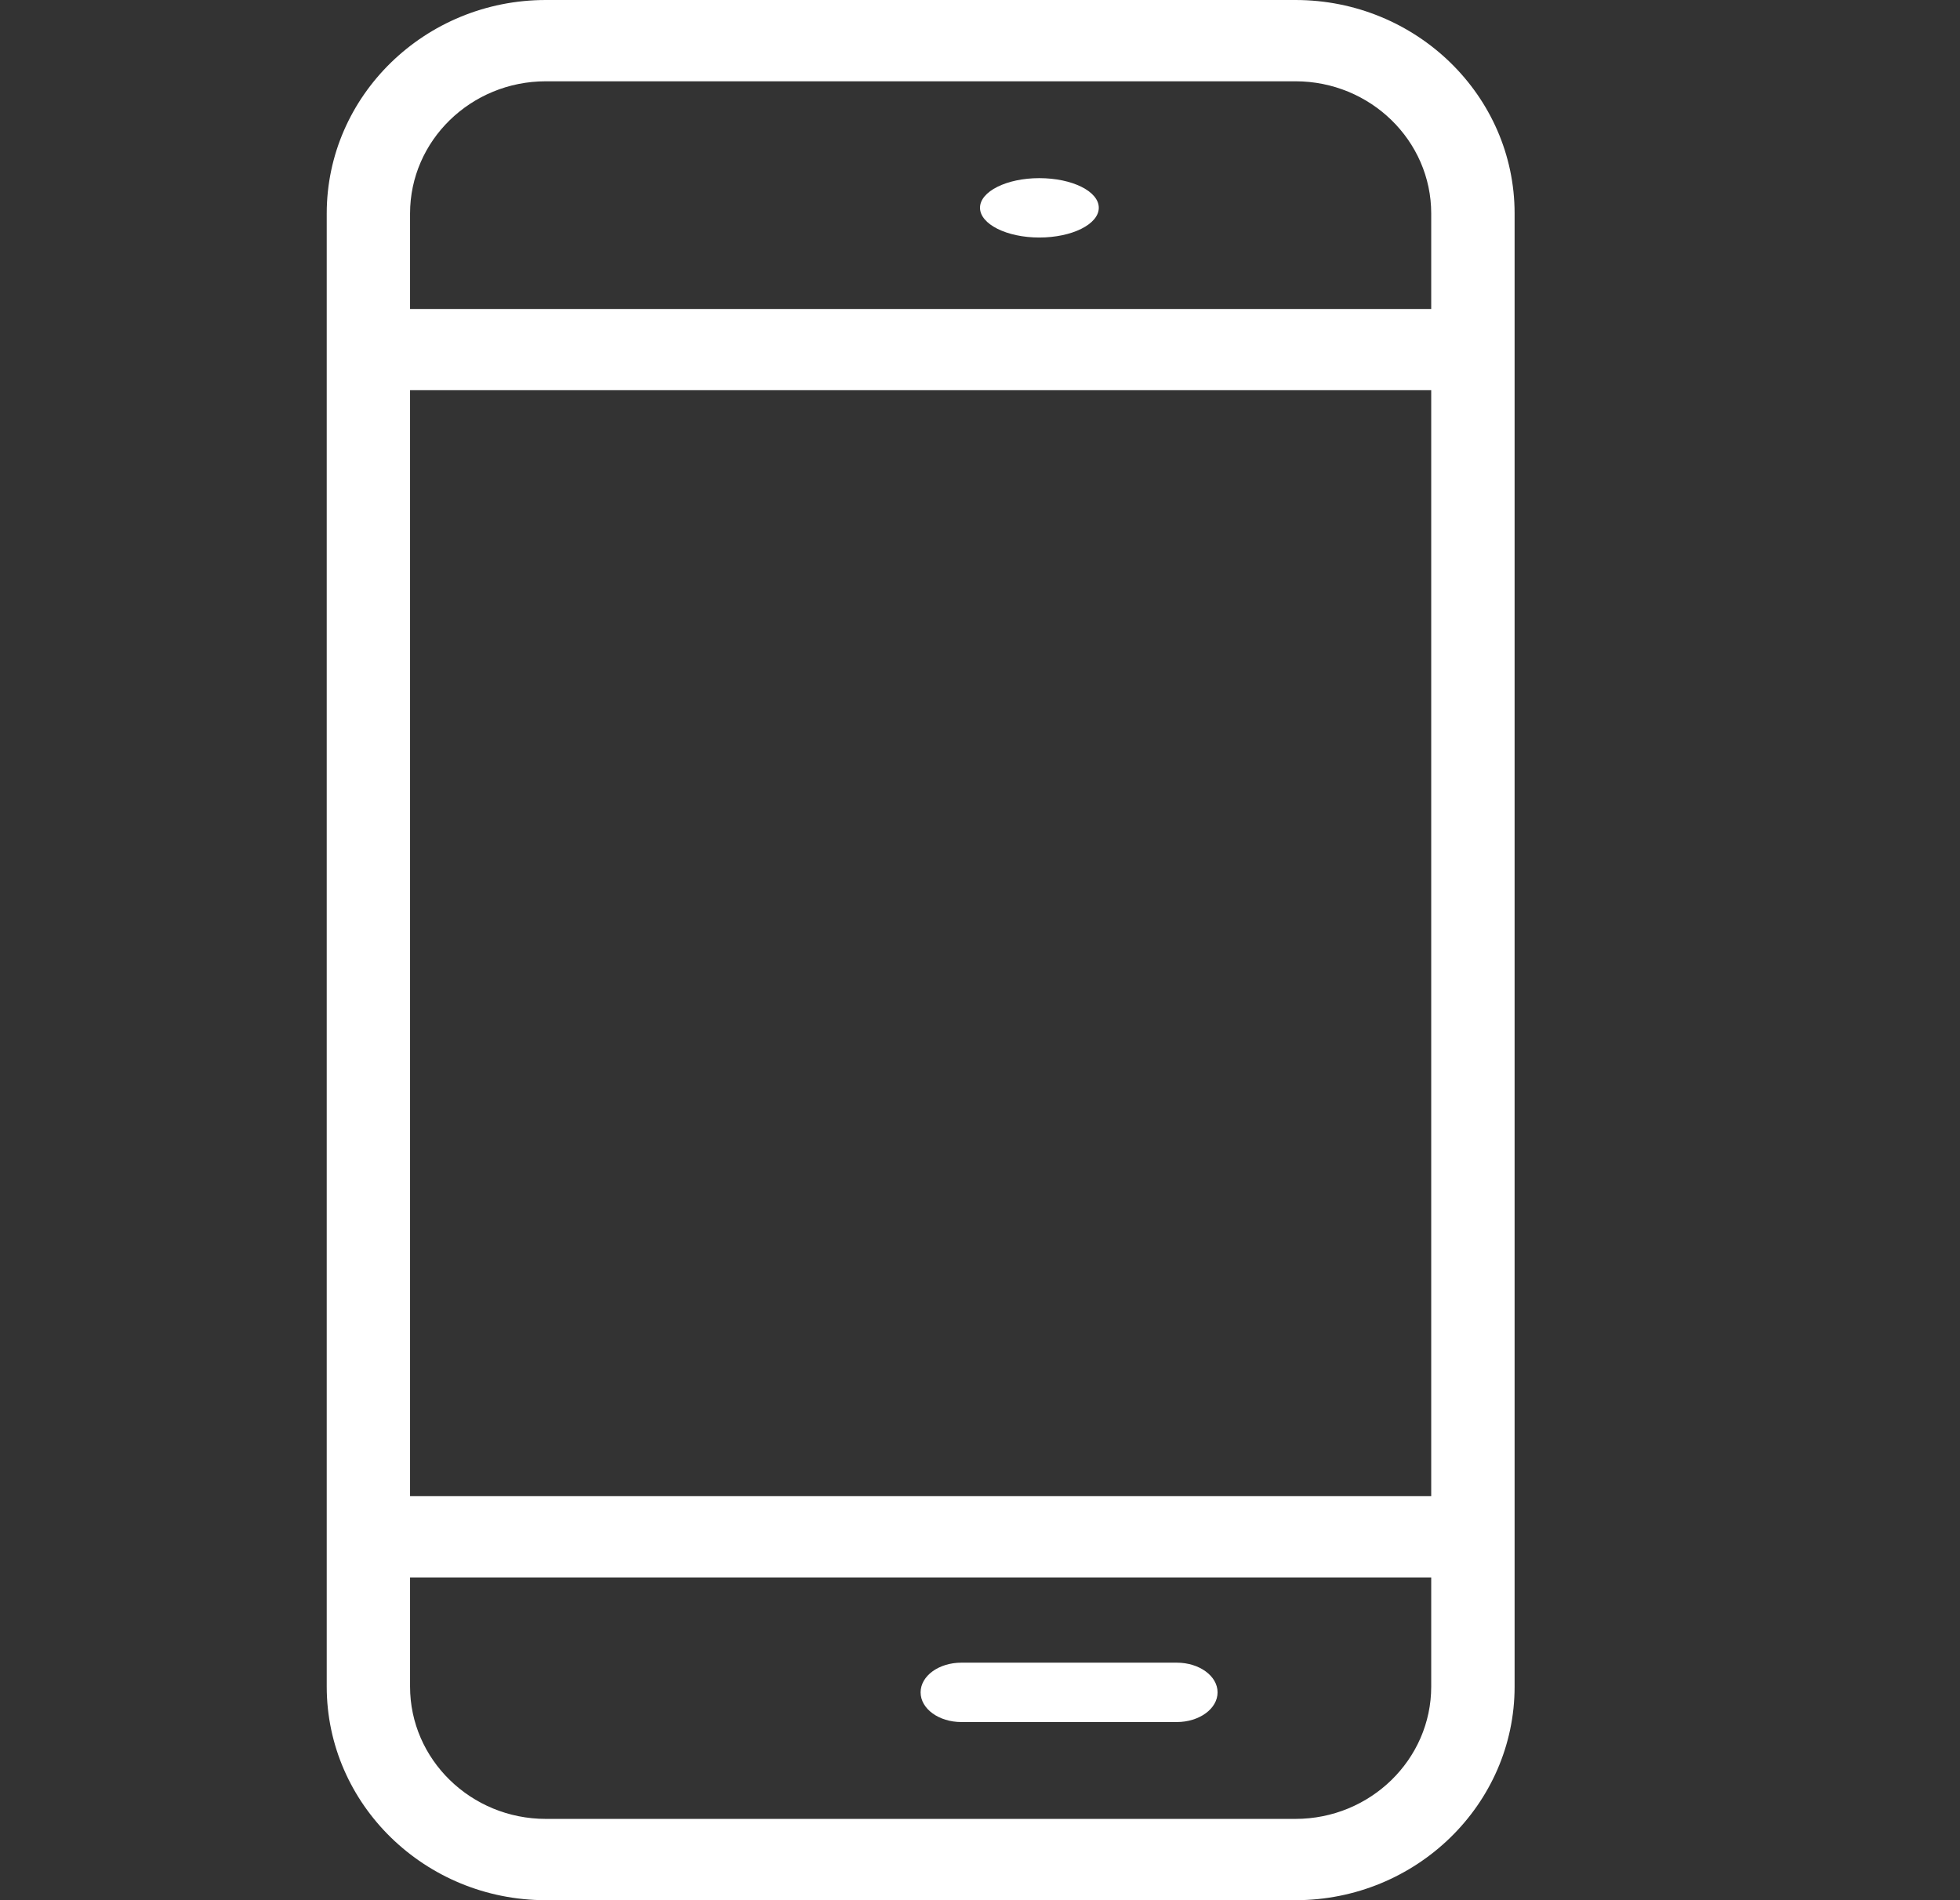 <svg width="33" height="32" viewBox="0 0 33 32" fill="none" xmlns="http://www.w3.org/2000/svg">
<rect x="0" y="0" width="33" height="32" fill="#333333" stroke="none"/>
<path d="M21.811 0H9.19C7.155 0 5.501 1.613 5.501 3.595V28.403C5.501 30.385 7.155 32 9.19 32H21.811C23.847 32 25.501 30.385 25.501 28.403V3.595C25.501 1.613 23.847 0 21.811 0ZM24.097 28.403C24.097 29.63 23.072 30.631 21.811 30.631H9.19C7.929 30.631 6.904 29.63 6.904 28.403V26.565H24.097V28.403ZM24.097 25.196H6.904V6.571H24.097V25.196ZM24.097 5.203H6.904V3.595C6.904 2.368 7.929 1.369 9.19 1.369H21.811C23.072 1.369 24.097 2.368 24.097 3.595V5.203Z" fill="white"/>
<path d="M17.498 3C16.948 3 16.5 3.224 16.5 3.499C16.5 3.774 16.948 4 17.498 4C18.049 4 18.5 3.776 18.5 3.499C18.5 3.222 18.052 3 17.498 3Z" fill="white"/>
<path d="M16.187 29H19.813C20.191 29 20.5 28.777 20.5 28.5C20.5 28.223 20.191 28 19.813 28H16.187C15.807 28 15.5 28.223 15.5 28.5C15.5 28.777 15.807 29 16.187 29Z" fill="white"/>
</svg>

